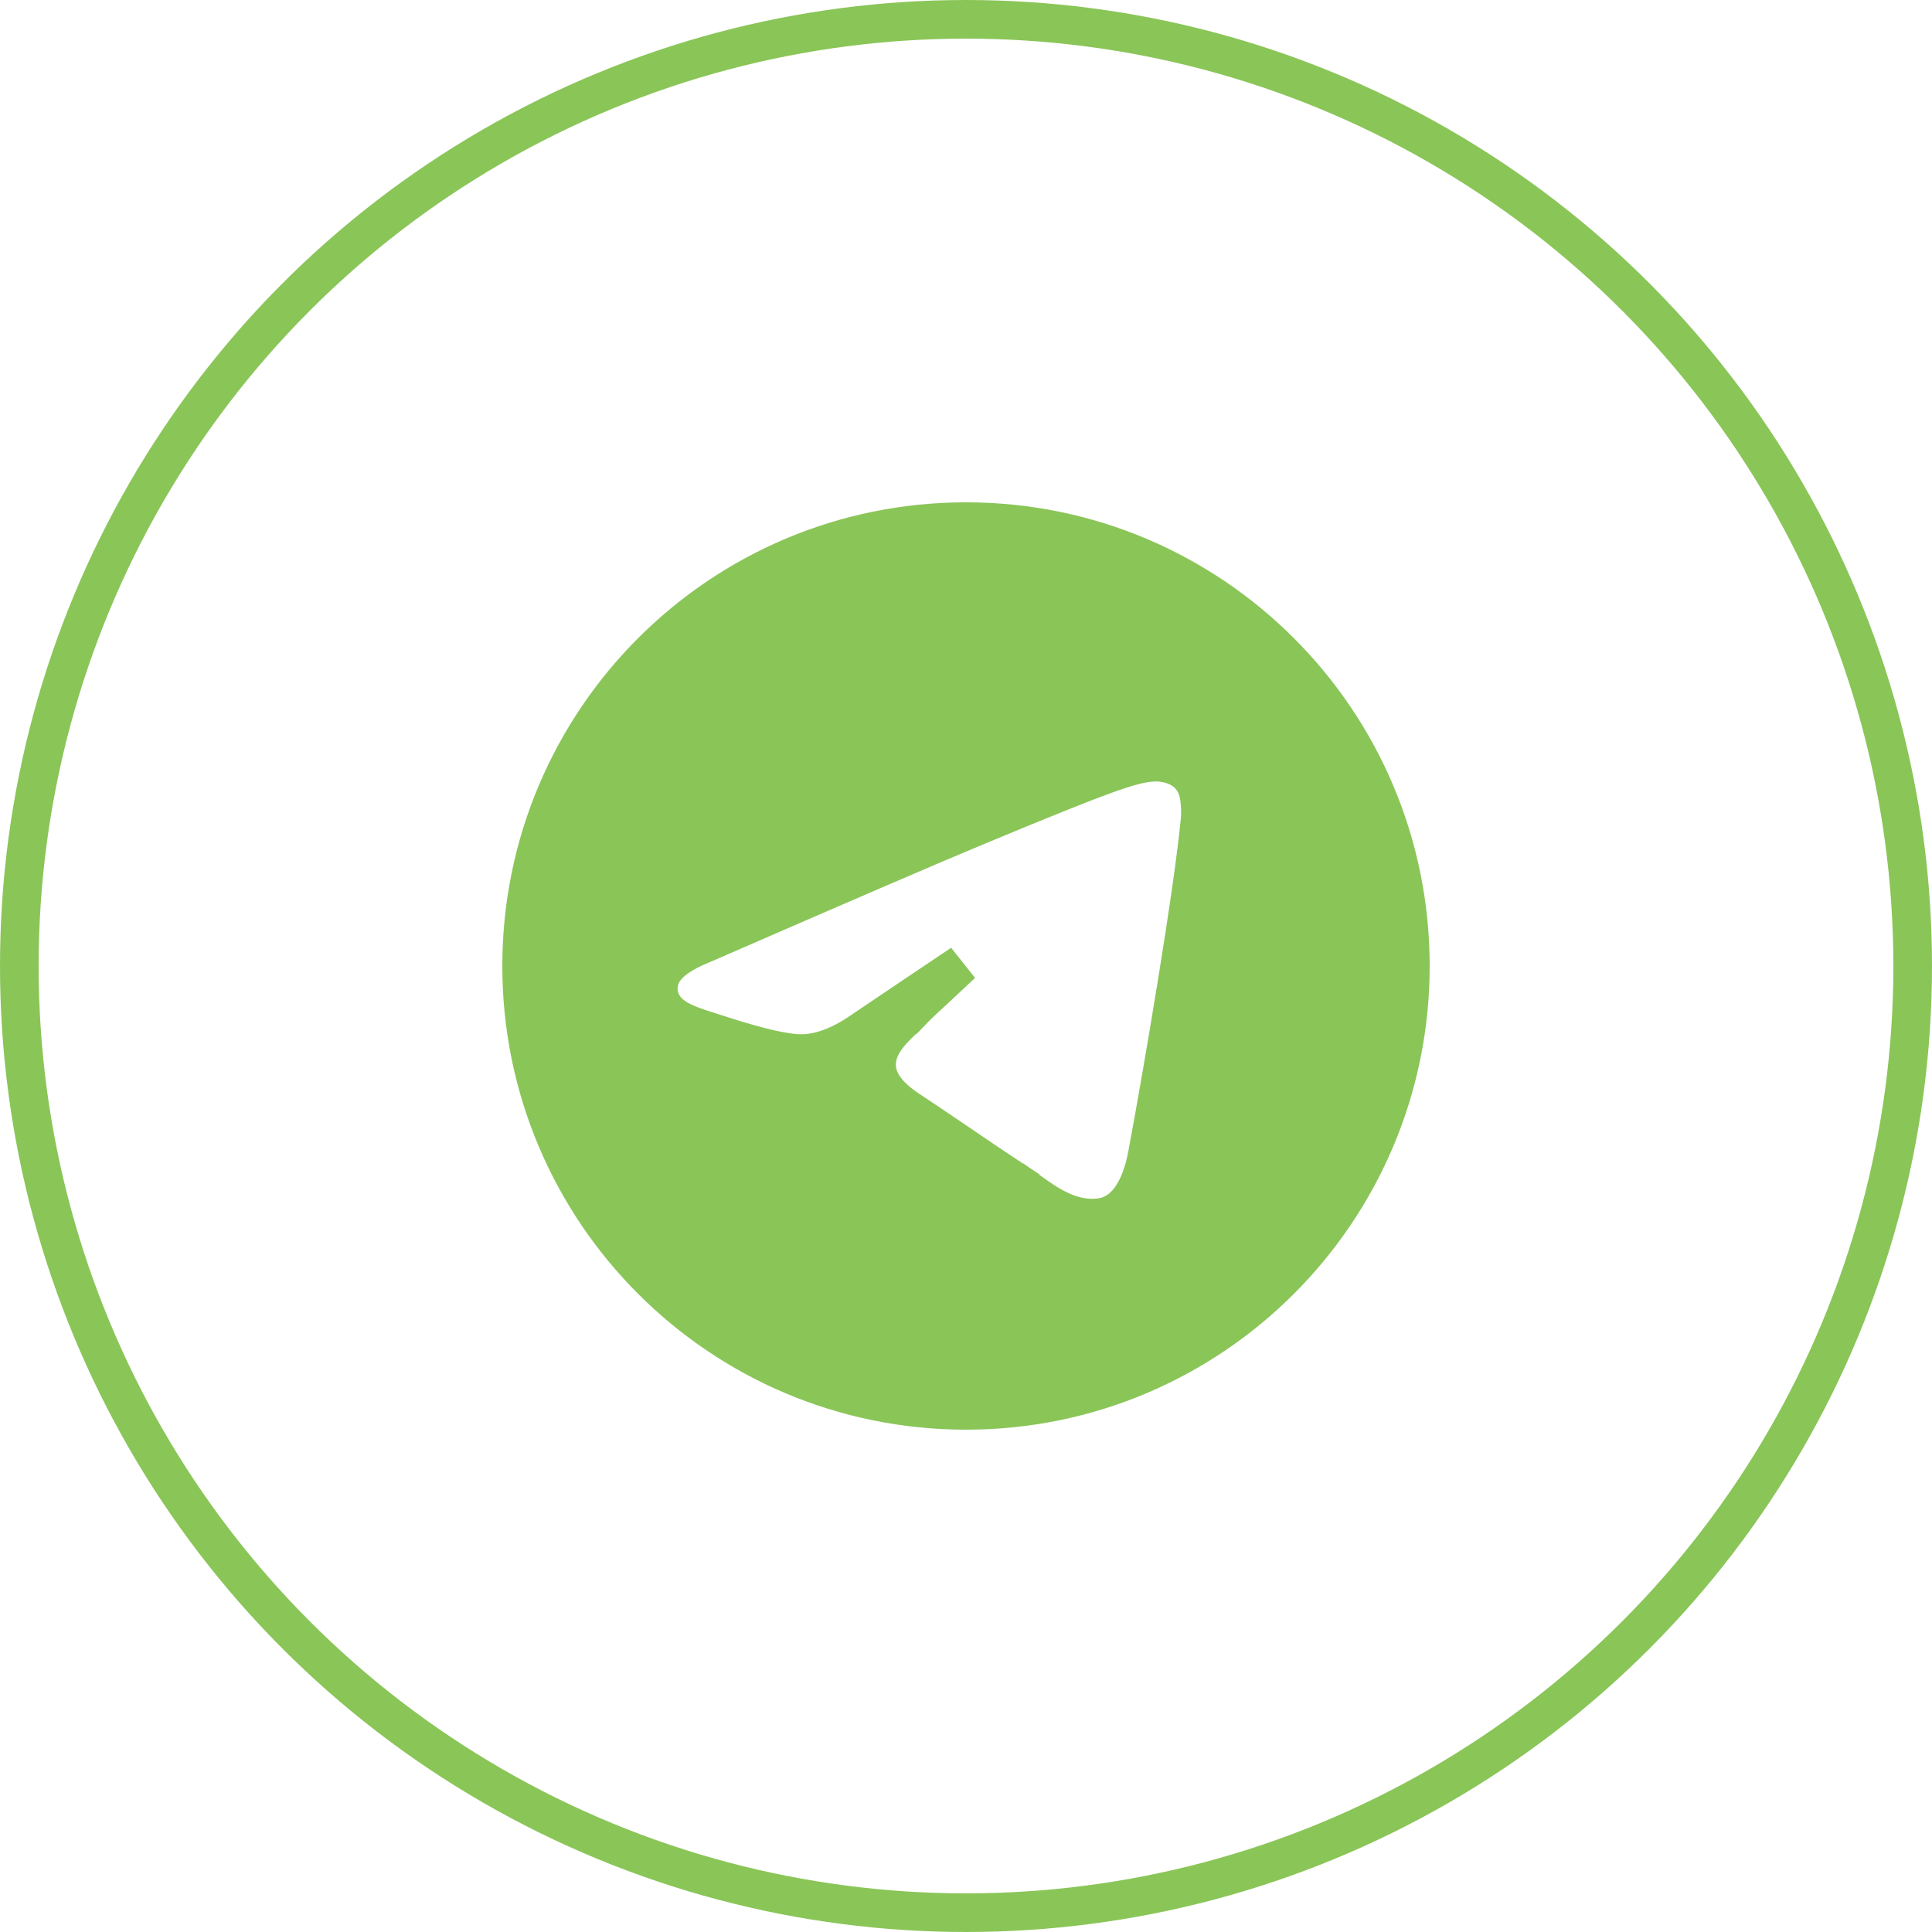 <?xml version="1.0" encoding="UTF-8"?> <svg xmlns="http://www.w3.org/2000/svg" width="50" height="50" viewBox="0 0 50 50" fill="none"><circle cx="25" cy="25" r="24.5" stroke="#8AC558"></circle><path d="M26.207 30.534L26.482 30.116L26.207 30.534C26.338 30.62 26.465 30.71 26.597 30.804L26.887 30.396L26.597 30.804C26.614 30.816 26.633 30.829 26.651 30.842C27.104 31.166 27.689 31.585 28.428 31.517C29.107 31.454 29.517 30.827 29.694 29.88C30.091 27.757 30.877 23.131 31.06 21.208C31.081 20.985 31.056 20.726 31.035 20.604C31.014 20.48 30.954 20.192 30.686 19.975C30.535 19.852 30.364 19.793 30.238 19.763C30.109 19.732 29.987 19.723 29.898 19.724C29.582 19.73 29.228 19.819 28.578 20.055C27.919 20.294 26.902 20.705 25.238 21.397C24.067 21.884 21.733 22.89 18.239 24.412C17.941 24.531 17.682 24.661 17.485 24.807C17.299 24.945 17.082 25.162 17.043 25.474C17.017 25.684 17.065 25.884 17.18 26.054C17.286 26.21 17.431 26.314 17.558 26.387C17.792 26.52 18.106 26.618 18.388 26.707C18.4 26.711 18.412 26.714 18.424 26.718C18.509 26.745 18.594 26.772 18.681 26.8C18.995 26.902 19.365 27.014 19.716 27.102C20.055 27.187 20.416 27.26 20.691 27.266C21.224 27.277 21.76 27.058 22.284 26.699C23.31 26.006 24.18 25.421 24.893 24.944C24.662 25.161 24.444 25.364 24.259 25.536L24.216 25.576C23.957 25.816 23.754 26.005 23.702 26.059L24.062 26.406L23.702 26.059C23.615 26.149 23.526 26.235 23.433 26.325L23.422 26.335C23.288 26.465 23.137 26.61 23.014 26.759C22.89 26.91 22.754 27.11 22.705 27.358C22.59 27.941 22.995 28.383 23.529 28.734C24.015 29.055 24.404 29.32 24.796 29.586L24.796 29.587C25.223 29.878 25.652 30.17 26.207 30.534ZM36.5 25C36.5 31.351 31.351 36.5 25 36.5C18.649 36.5 13.5 31.351 13.5 25C13.5 18.649 18.649 13.5 25 13.5C31.351 13.5 36.5 18.649 36.5 25Z" fill="#8AC558" stroke="#8AC558"></path></svg> 